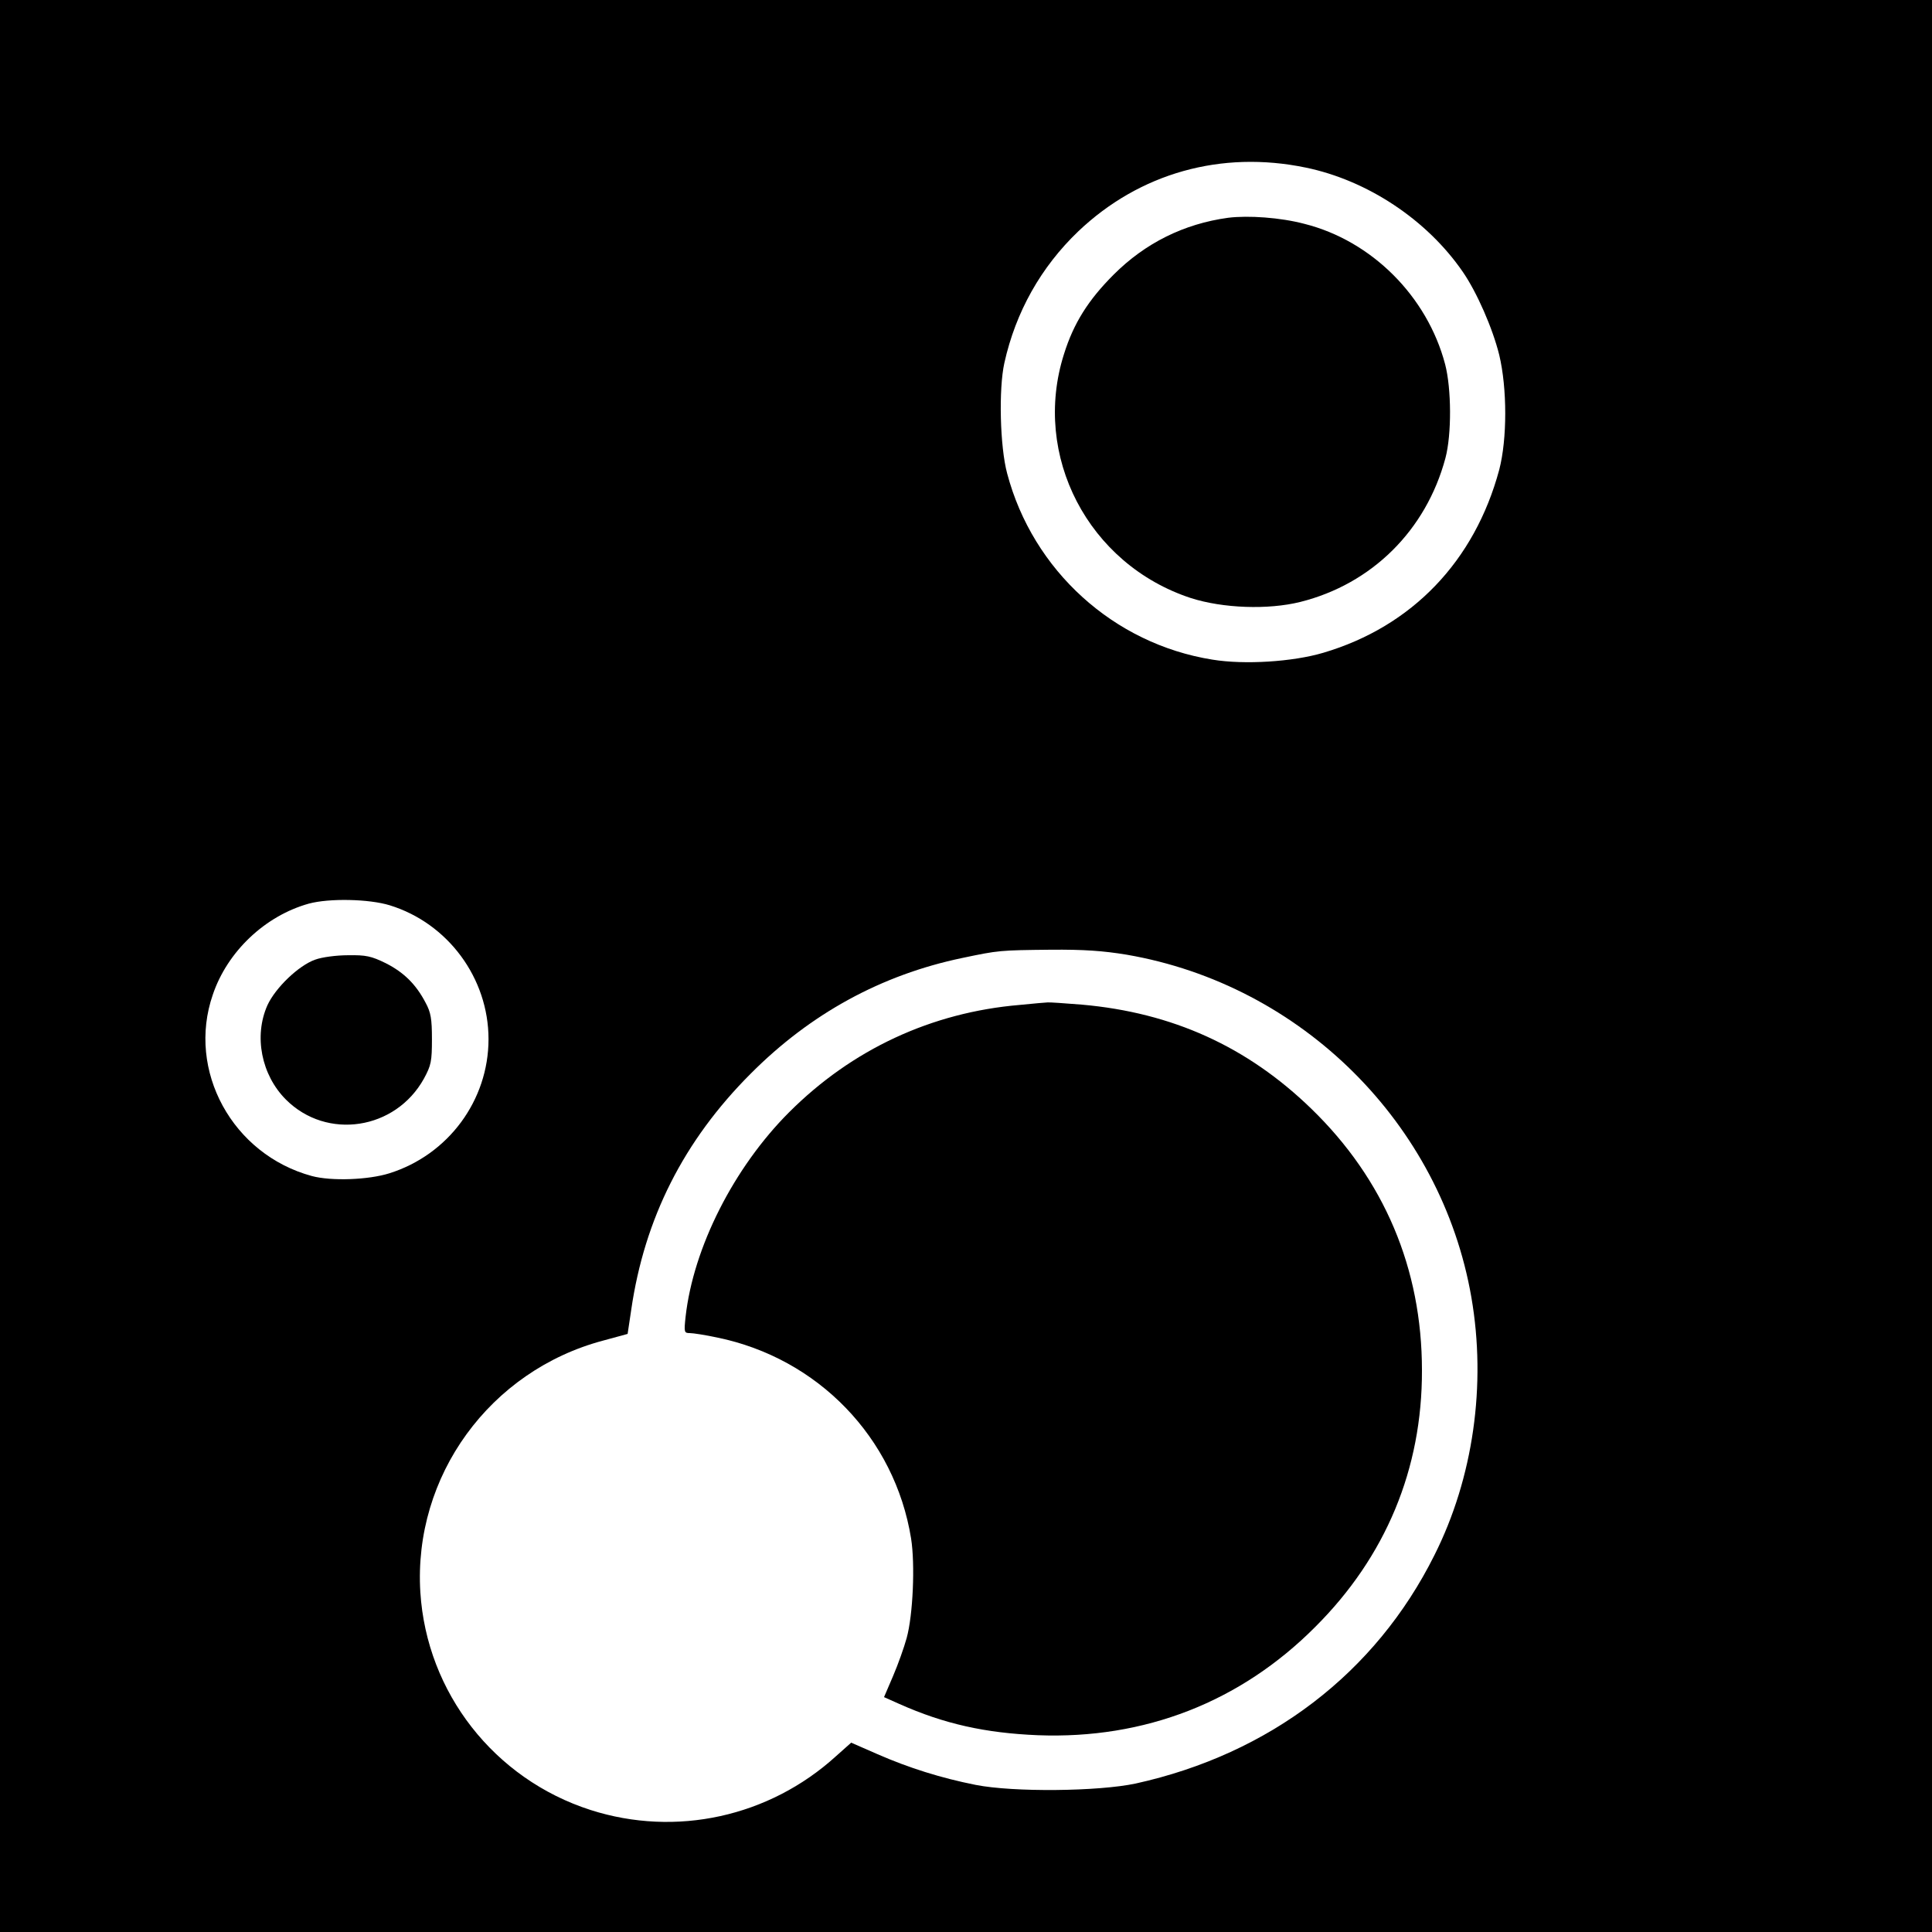 <svg version="1" xmlns="http://www.w3.org/2000/svg" width="933.333" height="933.333" viewBox="0 0 700 700"><path d="M0 350v350h700V0H0v350zM473 60.7c22.4 4.6 44 18.9 57 37.8 5.1 7.4 10.8 20.4 13.2 30.1 2.9 12.1 2.9 30.5 0 41.6-8.9 33.1-31.6 56.8-63.7 66.3-11.1 3.3-28.6 4.4-40.2 2.5-35.8-5.7-65.1-32.3-74.4-67.5-2.6-9.7-3.1-30.6-1-40 4.1-18.5 13.3-34.8 26.8-47.7 22.2-21.1 51.8-29.4 82.3-23.1zM141.2 328c21.1 6.5 35.8 26.4 35.8 48.5 0 22.2-14.6 41.9-35.9 48.6-7.6 2.4-21 2.9-28.1 1-28.8-7.8-45.4-38.2-35.9-65.7 5.3-15.7 19-28.6 34.8-33 7.4-2 21.8-1.7 29.3.6zm267 17.9c63.4 10.9 114 61.2 124.9 124.1 5.5 31.7.7 65.5-13.4 93.5-21.3 42.7-59.7 72-108.2 82.7-13.6 2.9-44.3 3.2-58 .5-12.6-2.5-24.3-6.2-35.5-11.1l-9.6-4.2-5.5 4.9c-24.2 22-58 29.4-88.9 19.5-34.9-11.2-59.4-42.5-61.7-78.9-2.6-42.1 25.2-80.3 66.3-91.2l8.8-2.4 1.3-8.7c4.8-33.1 19-61.3 43.3-85.6 21.7-21.8 47.4-35.8 76.6-41.9 13.3-2.8 13.6-2.8 32.1-3 12-.1 19 .4 27.5 1.8z"/><path d="M445 78.9c-16.1 2.2-30.1 9.2-41.5 20.6-9.2 9.2-14.5 17.6-18 28.8-11.7 36.8 8.8 76.2 46 88.4 11.6 3.7 27.9 4.3 39.6 1.4 26-6.5 45.6-26 52.6-52.1 2.3-8.6 2.2-25.2-.1-34-6.5-24.7-26.7-44.8-51-50.9-8.7-2.3-20.3-3.1-27.6-2.2zM114.2 347.7c-6 2.1-14.4 10.2-17.3 16.5-5 11.2-2.2 25.3 6.7 34.2 14.8 14.8 39.7 11 50-7.6 2.6-4.8 2.9-6.2 2.9-14.3 0-7.4-.4-9.7-2.3-13.2-3.5-6.7-7.9-11-14.4-14.3-5.3-2.6-7.2-3-13.7-2.9-4.2 0-9.5.7-11.9 1.6zM369.5 364.1c-32 2.7-60.8 16.1-83.6 38.9-20 20-34.7 49-37.5 74.1-.6 5.6-.5 5.9 1.5 5.9 1.2 0 5.7.7 9.9 1.6 36.6 7.5 64.4 36.3 70.3 72.8 1.5 9.4.7 27.8-1.6 36.1-.9 3.3-3.1 9.5-4.9 13.7l-3.3 7.7 5.6 2.5c16.2 7.2 31 10.5 50.1 11.3 38.7 1.5 73.4-12 100.5-39.2 25.6-25.5 38.8-57.3 38.7-93 0-36.9-13.7-69.2-40.1-94.8-23.2-22.5-50.3-34.8-83.1-37.7-6.3-.5-11.9-.9-12.5-.8-.5 0-5 .4-10 .9z"/></svg>